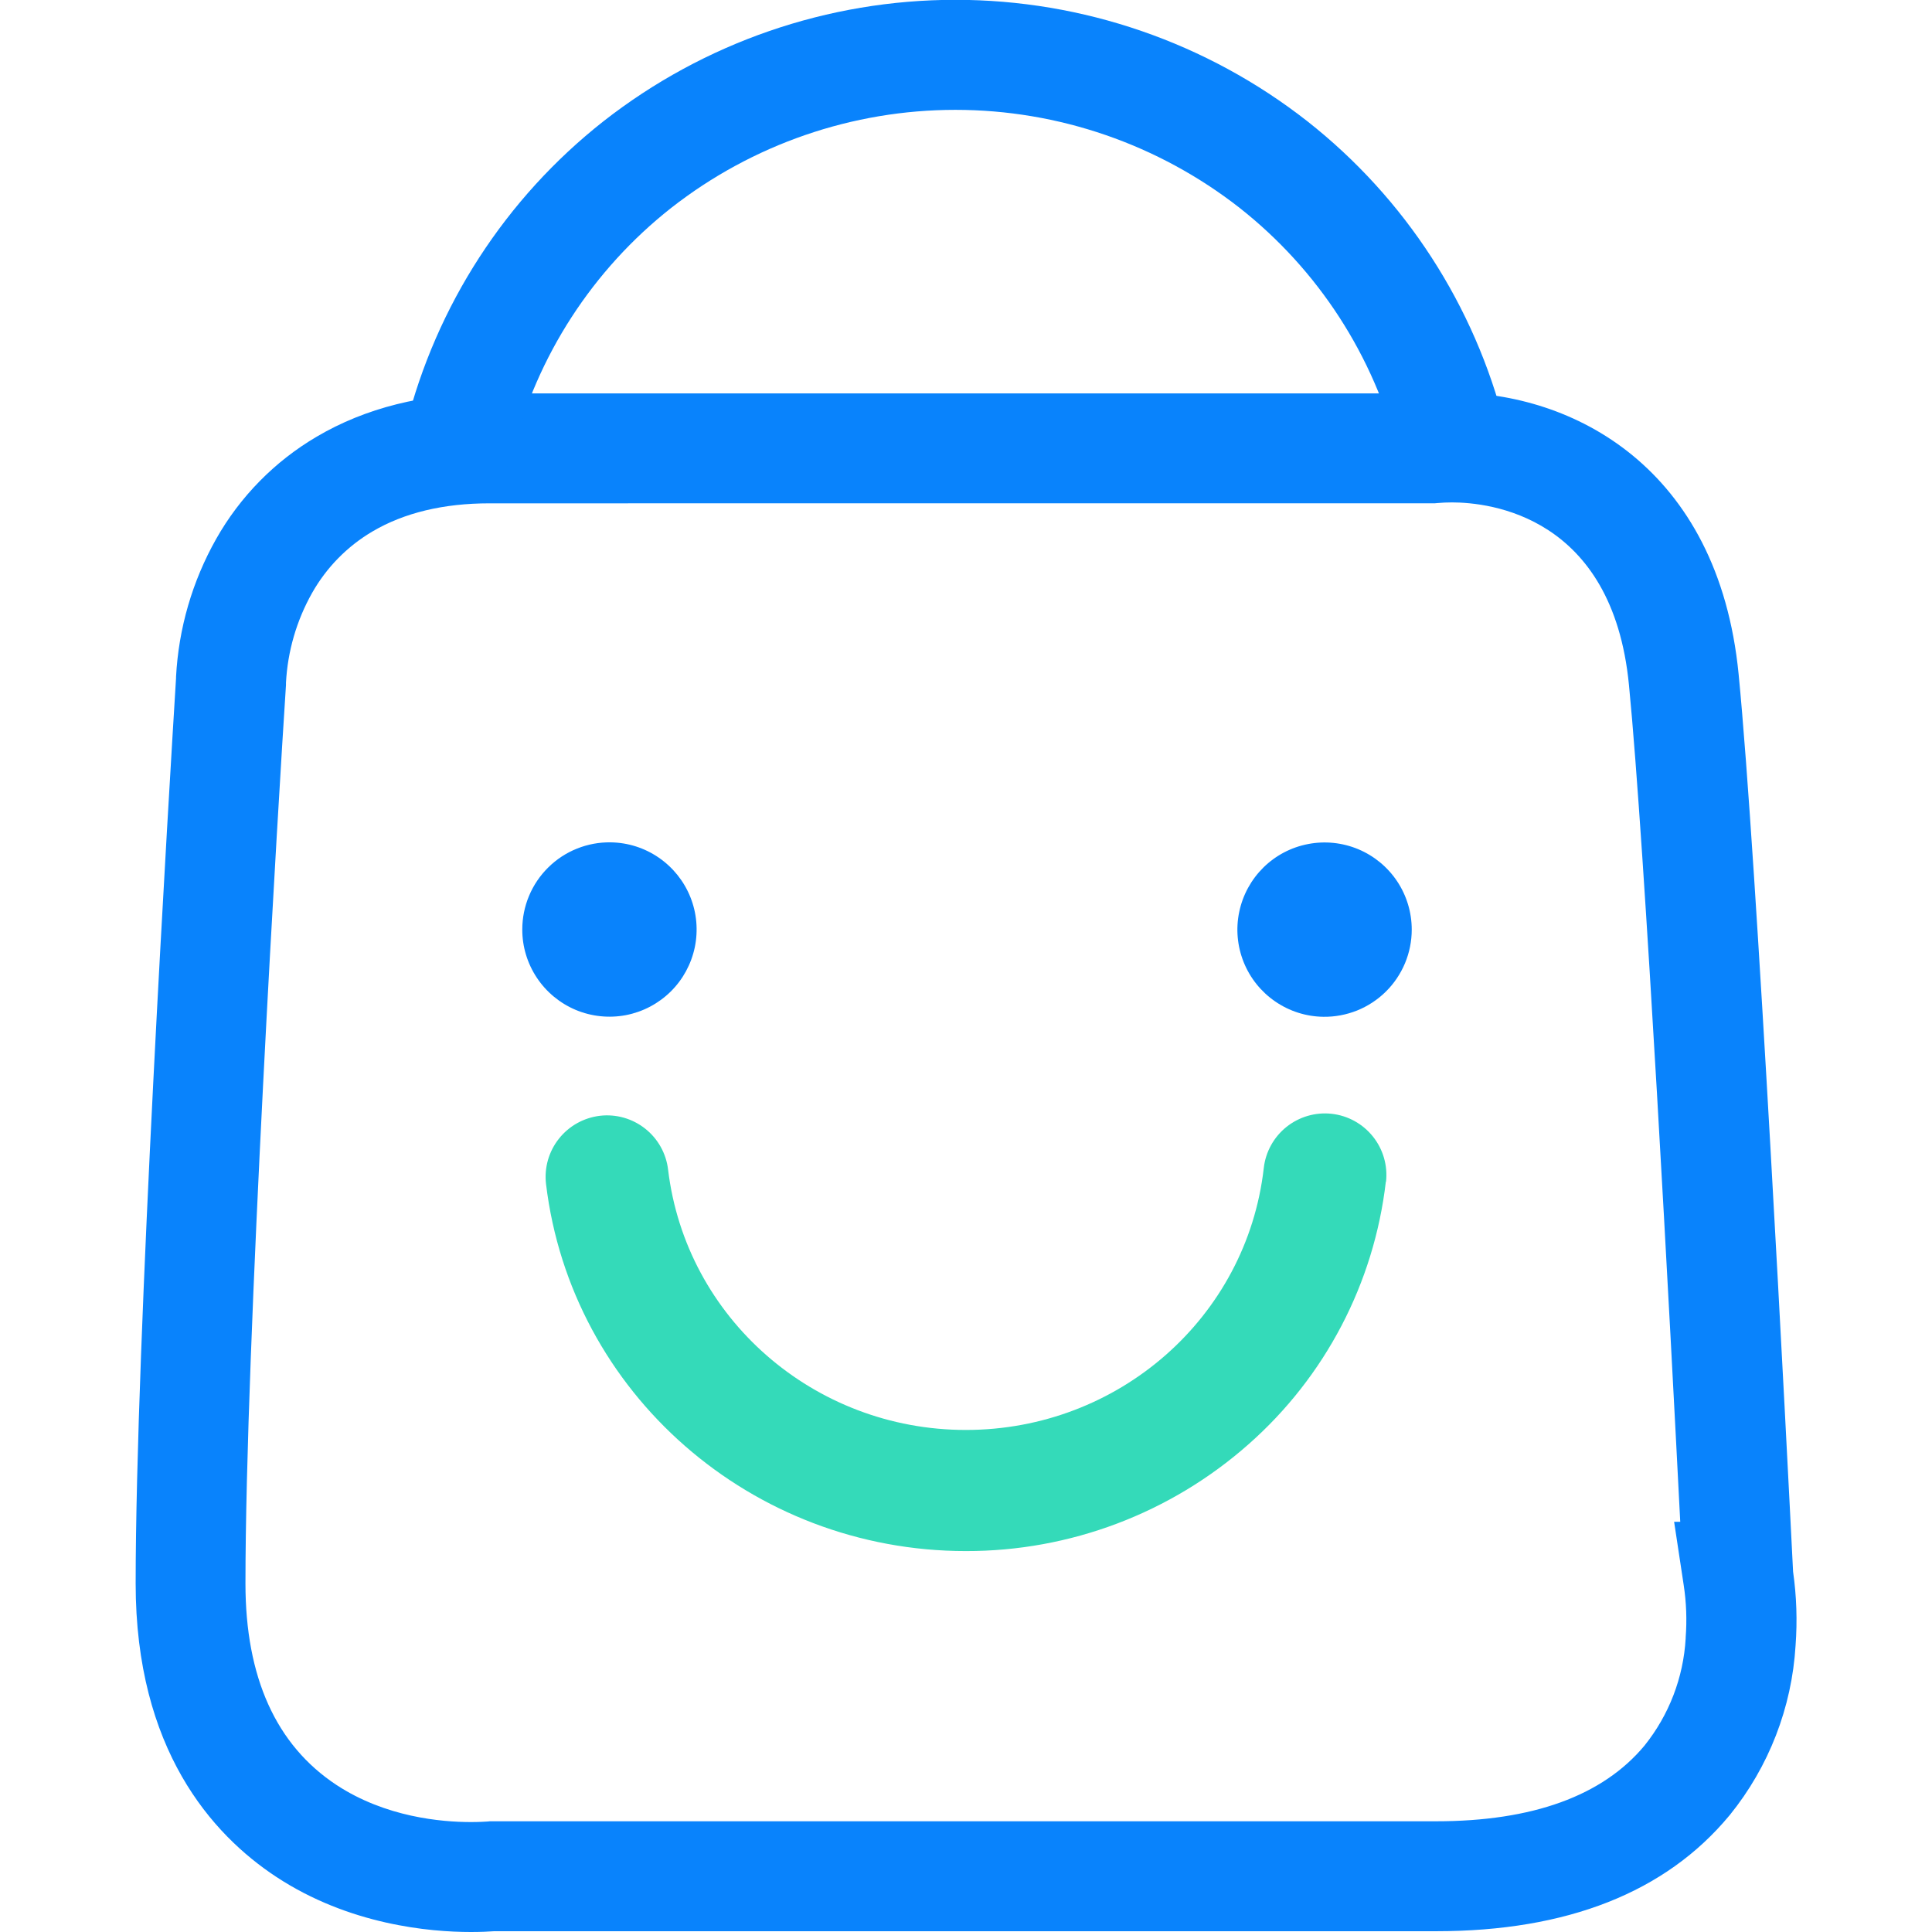 <svg width="42" height="42" viewBox="0 0 42 42" fill="none" xmlns="http://www.w3.org/2000/svg">
<g clip-path="url(#clip0_5_45)">
<path d="M10.235 42C9.336 42 7.589 41.844 6.002 40.799C4.609 39.88 2.949 38.028 2.949 34.423C2.949 29.171 3.681 17.108 3.827 14.743V14.715C3.882 13.662 4.18 12.637 4.698 11.718C5.218 10.797 5.972 10.029 6.885 9.493C7.945 8.868 9.208 8.552 10.637 8.552H31.093C31.247 8.539 31.406 8.533 31.571 8.533C34.166 8.533 37.353 10.137 37.796 14.655C38.192 18.684 38.846 31.49 38.98 34.166C39.056 34.698 39.074 35.237 39.034 35.773C38.953 37.119 38.454 38.407 37.606 39.455L37.595 39.468C36.211 41.137 34.066 41.983 31.22 41.983H10.743C10.624 41.992 10.45 42 10.235 42ZM10.639 10.942C9.642 10.942 8.787 11.147 8.098 11.553C7.549 11.876 7.096 12.338 6.783 12.893C6.447 13.49 6.253 14.158 6.217 14.842V14.891C6.063 17.243 5.336 29.242 5.336 34.423C5.336 36.464 6.002 37.937 7.314 38.803C8.383 39.506 9.6 39.61 10.235 39.61C10.415 39.61 10.543 39.602 10.603 39.598L10.651 39.593H31.219C33.316 39.593 34.84 39.04 35.749 37.949C36.283 37.284 36.596 36.47 36.645 35.618V35.599C36.674 35.218 36.66 34.835 36.602 34.457L36.394 33.083H36.527C36.316 28.951 35.76 18.431 35.412 14.889C35.054 11.208 32.377 10.922 31.565 10.922C31.455 10.922 31.348 10.927 31.248 10.936L31.194 10.941L10.639 10.942Z" fill="#0983FC"/>
<path d="M13.277 18.312C13.651 18.317 14.014 18.433 14.322 18.645C14.63 18.857 14.869 19.155 15.008 19.502C15.147 19.848 15.18 20.228 15.104 20.594C15.027 20.96 14.845 21.295 14.579 21.557C14.312 21.819 13.975 21.997 13.608 22.068C13.241 22.138 12.861 22.099 12.517 21.955C12.172 21.81 11.878 21.567 11.671 21.256C11.464 20.945 11.353 20.58 11.354 20.206C11.354 19.955 11.404 19.706 11.501 19.475C11.598 19.243 11.74 19.033 11.919 18.857C12.098 18.68 12.31 18.541 12.543 18.448C12.777 18.354 13.026 18.308 13.277 18.312Z" fill="#0983FC"/>
<path d="M30.127 25.689C29.871 27.896 28.807 29.93 27.14 31.399C25.445 32.897 23.259 33.723 20.997 33.719C16.34 33.719 12.416 30.288 11.87 25.738C11.829 25.386 11.93 25.032 12.15 24.755C12.369 24.477 12.691 24.298 13.043 24.256C13.395 24.215 13.748 24.316 14.026 24.536C14.304 24.756 14.483 25.077 14.524 25.429C14.912 28.655 17.694 31.086 20.997 31.086C24.317 31.086 27.102 28.64 27.473 25.395C27.512 25.042 27.69 24.72 27.967 24.498C28.244 24.277 28.597 24.174 28.949 24.213C29.302 24.252 29.624 24.43 29.846 24.707C30.067 24.983 30.17 25.337 30.131 25.689H30.127Z" fill="#34DAB9"/>
<path d="M28.767 22.104C28.393 22.099 28.03 21.983 27.722 21.771C27.414 21.56 27.175 21.262 27.036 20.915C26.897 20.568 26.863 20.188 26.94 19.823C27.016 19.457 27.199 19.122 27.465 18.859C27.731 18.597 28.069 18.419 28.436 18.349C28.802 18.278 29.182 18.317 29.527 18.461C29.871 18.605 30.166 18.848 30.373 19.159C30.58 19.47 30.69 19.835 30.69 20.209C30.69 20.46 30.64 20.709 30.543 20.941C30.446 21.172 30.304 21.383 30.125 21.559C29.946 21.735 29.734 21.874 29.501 21.968C29.267 22.061 29.018 22.108 28.767 22.104ZM9.984 10.752C9.886 10.752 9.788 10.741 9.693 10.717C9.541 10.679 9.398 10.612 9.271 10.518C9.145 10.425 9.039 10.307 8.958 10.173C8.877 10.038 8.823 9.889 8.8 9.734C8.777 9.579 8.785 9.421 8.823 9.268C9.481 6.643 10.992 4.31 13.119 2.636C15.303 0.926 17.996 -0.004 20.77 -0.004C23.544 -0.004 26.238 0.926 28.421 2.636C30.548 4.31 32.059 6.643 32.718 9.268C32.757 9.421 32.766 9.58 32.743 9.736C32.721 9.892 32.668 10.042 32.587 10.177C32.507 10.313 32.4 10.431 32.273 10.525C32.147 10.619 32.003 10.687 31.85 10.725C31.697 10.763 31.538 10.771 31.382 10.747C31.226 10.724 31.076 10.669 30.942 10.588C30.807 10.506 30.689 10.399 30.596 10.271C30.503 10.144 30.436 10 30.399 9.847C29.87 7.738 28.656 5.864 26.948 4.519C25.184 3.139 23.009 2.388 20.77 2.388C18.53 2.388 16.355 3.139 14.592 4.519C12.884 5.864 11.671 7.737 11.142 9.845C11.078 10.104 10.929 10.334 10.719 10.498C10.509 10.662 10.25 10.752 9.984 10.752Z" fill="#0983FC"/>
</g>
<defs>
<clipPath id="clip0_5_45">
<rect width="42" height="42" fill="white"/>
</clipPath>
</defs>
</svg>
